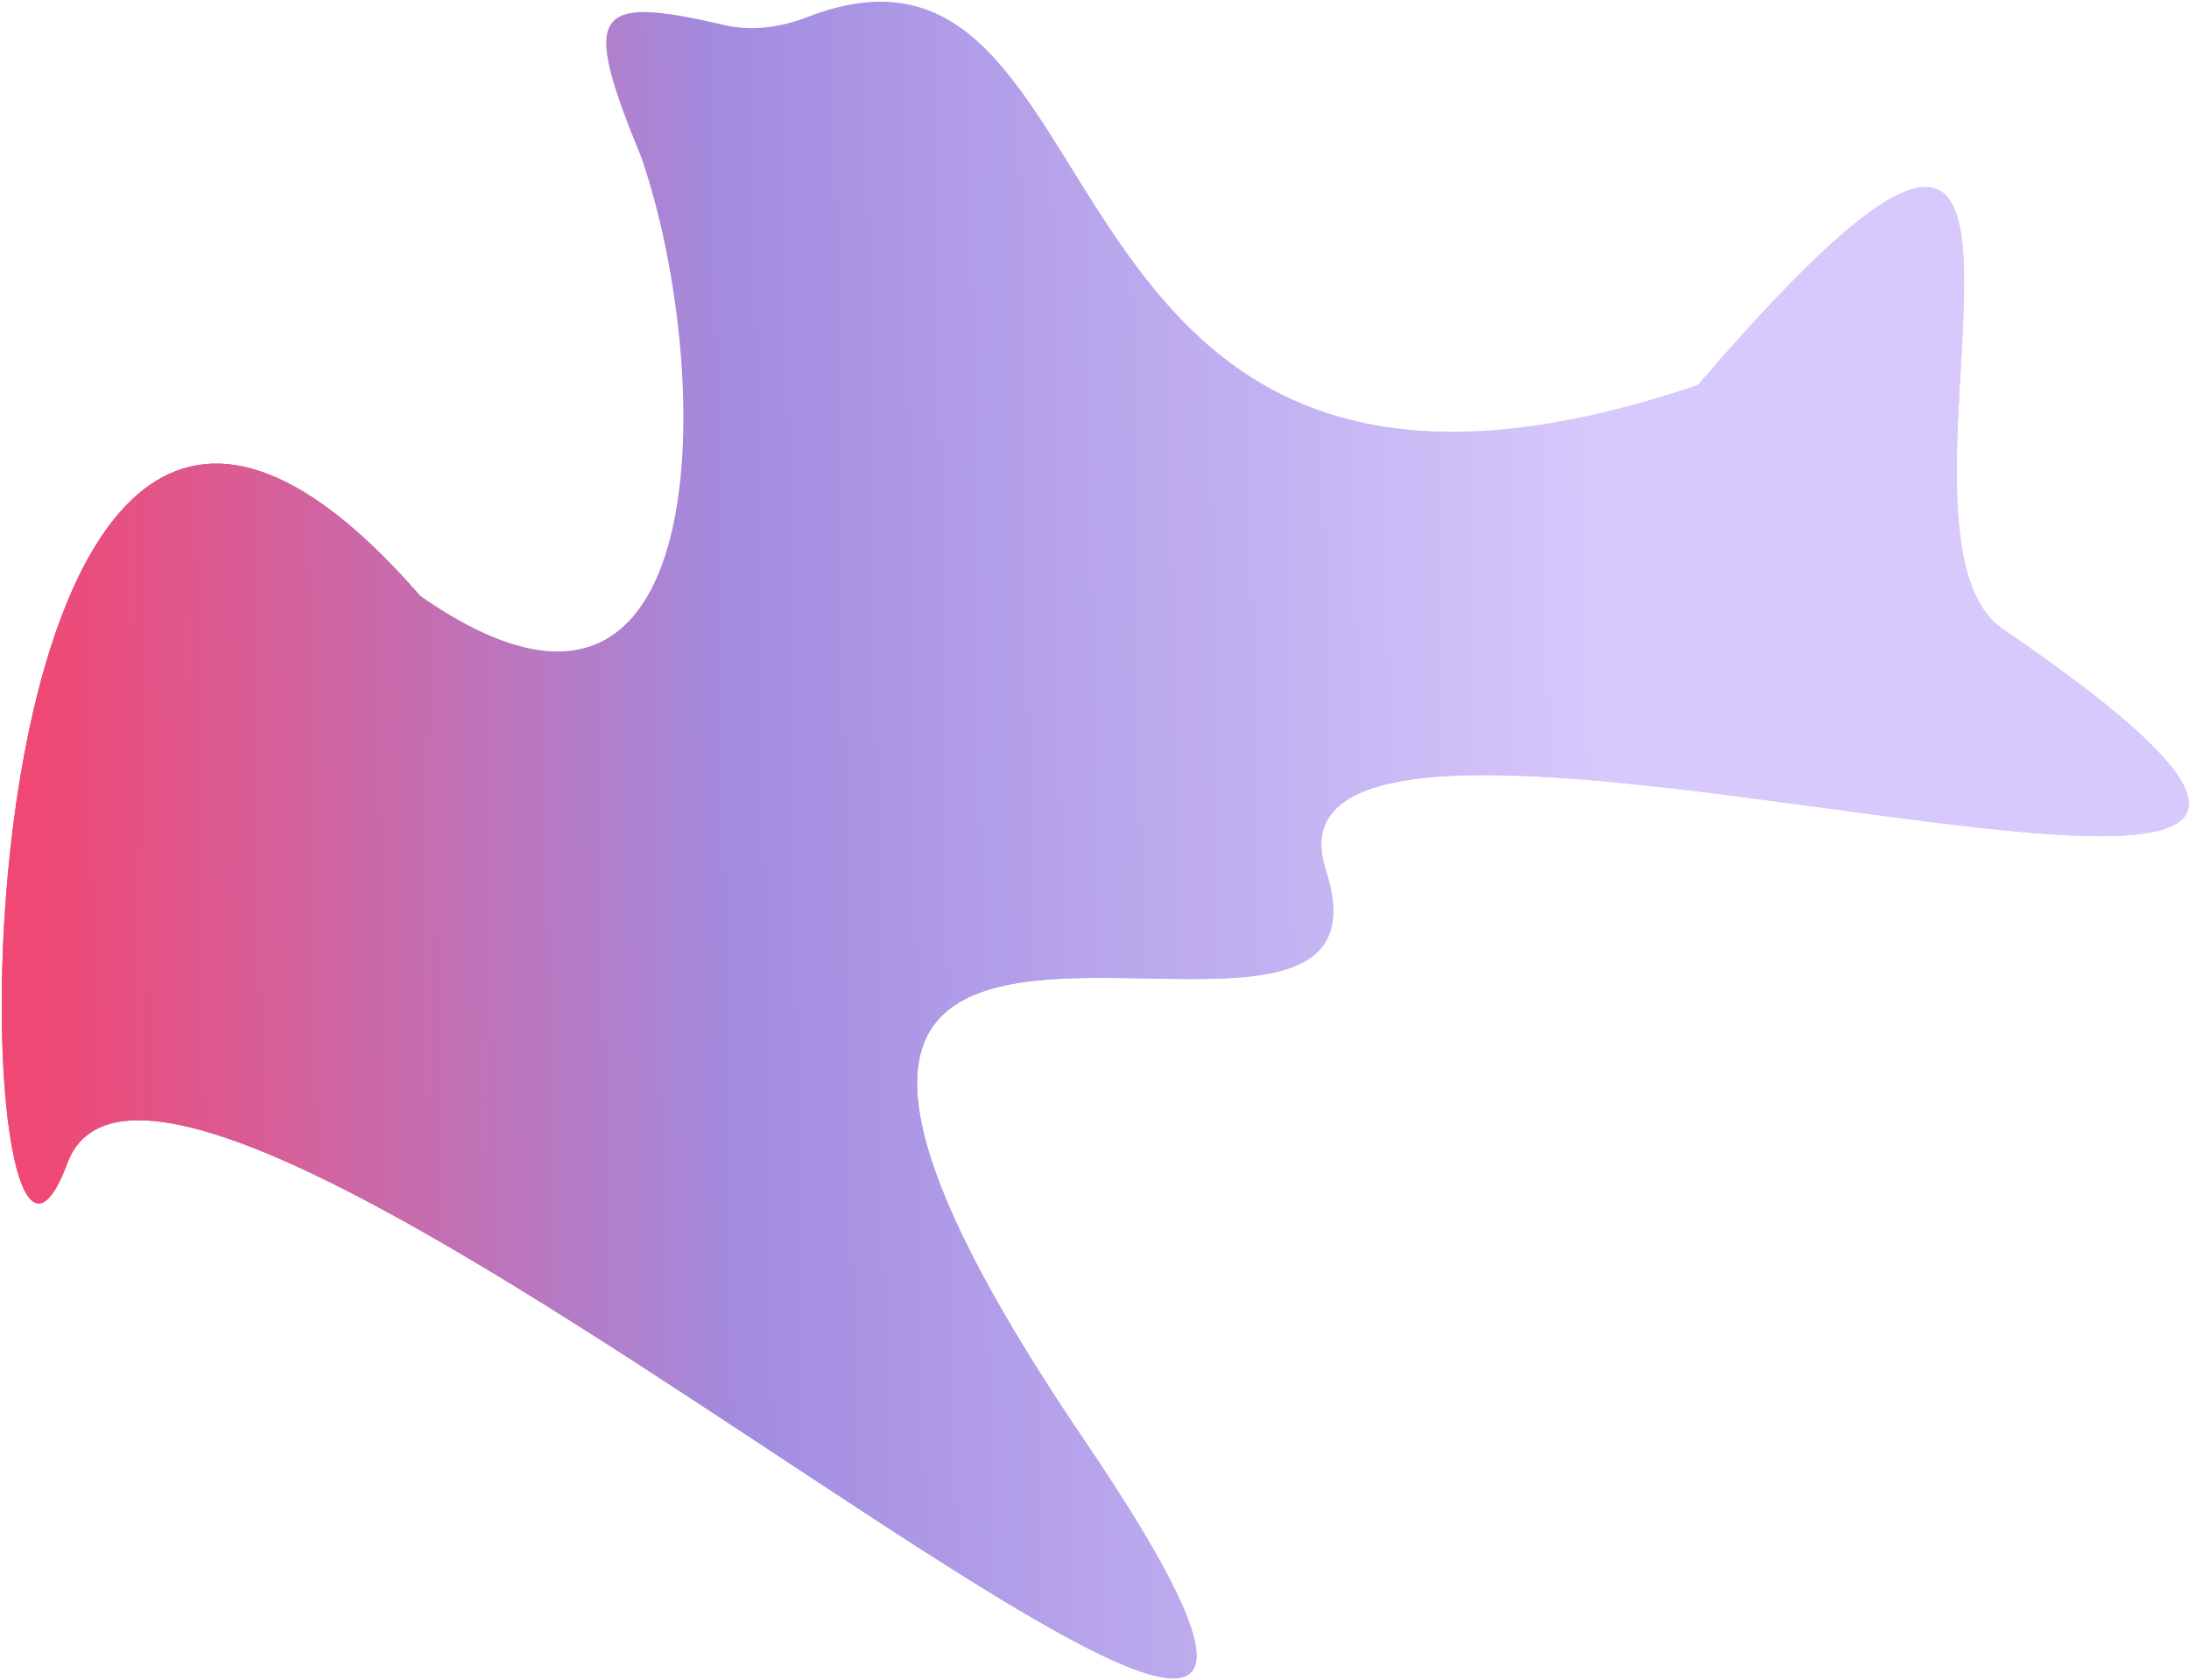 <?xml version="1.0" encoding="UTF-8"?> <svg xmlns="http://www.w3.org/2000/svg" width="959" height="736" viewBox="0 0 959 736" fill="none"> <path d="M29.505 509.691C77.453 381.262 701.104 964.458 475 631C248.897 297.542 622.585 509.691 580.838 381.262C539.092 252.833 1180.22 482.288 877.408 275.593C813.598 232.037 940.5 -60.451 743.954 168.601C650.809 277.151 533.101 260.445 435.032 212.824C386.175 189.1 299.249 249.895 296.289 304.127C293.856 348.691 266.555 355.924 183.982 260.999C-29.5 15.586 -18.443 638.12 29.505 509.691Z" fill="url(#paint0_linear_144_37)"></path> <path d="M29.505 509.691C77.453 381.262 701.104 964.458 475 631C248.897 297.542 622.585 509.691 580.838 381.262C539.092 252.833 1180.22 482.288 877.408 275.593C813.598 232.037 940.5 -60.451 743.954 168.601C440.988 271.654 499.499 -48.878 353.838 7.432C342.263 11.907 329.541 13.82 317.457 10.998C259.278 -2.592 254.597 4.816 280.982 69C312.998 161.843 315.922 353.149 183.982 260.999C-29.5 15.586 -18.443 638.12 29.505 509.691Z" fill="url(#paint1_linear_144_37)"></path> <defs> <linearGradient id="paint0_linear_144_37" x1="15.73" y1="347.693" x2="703.982" y2="337.499" gradientUnits="userSpaceOnUse"> <stop stop-color="#F04874"></stop> <stop offset="0.448" stop-color="#A28CE0"></stop> <stop offset="1" stop-color="#D7C9FC"></stop> </linearGradient> <linearGradient id="paint1_linear_144_37" x1="15.73" y1="347.693" x2="703.982" y2="337.499" gradientUnits="userSpaceOnUse"> <stop stop-color="#F04874"></stop> <stop offset="0.448" stop-color="#A28CE0"></stop> <stop offset="1" stop-color="#D7C9FC"></stop> </linearGradient> </defs> </svg> 